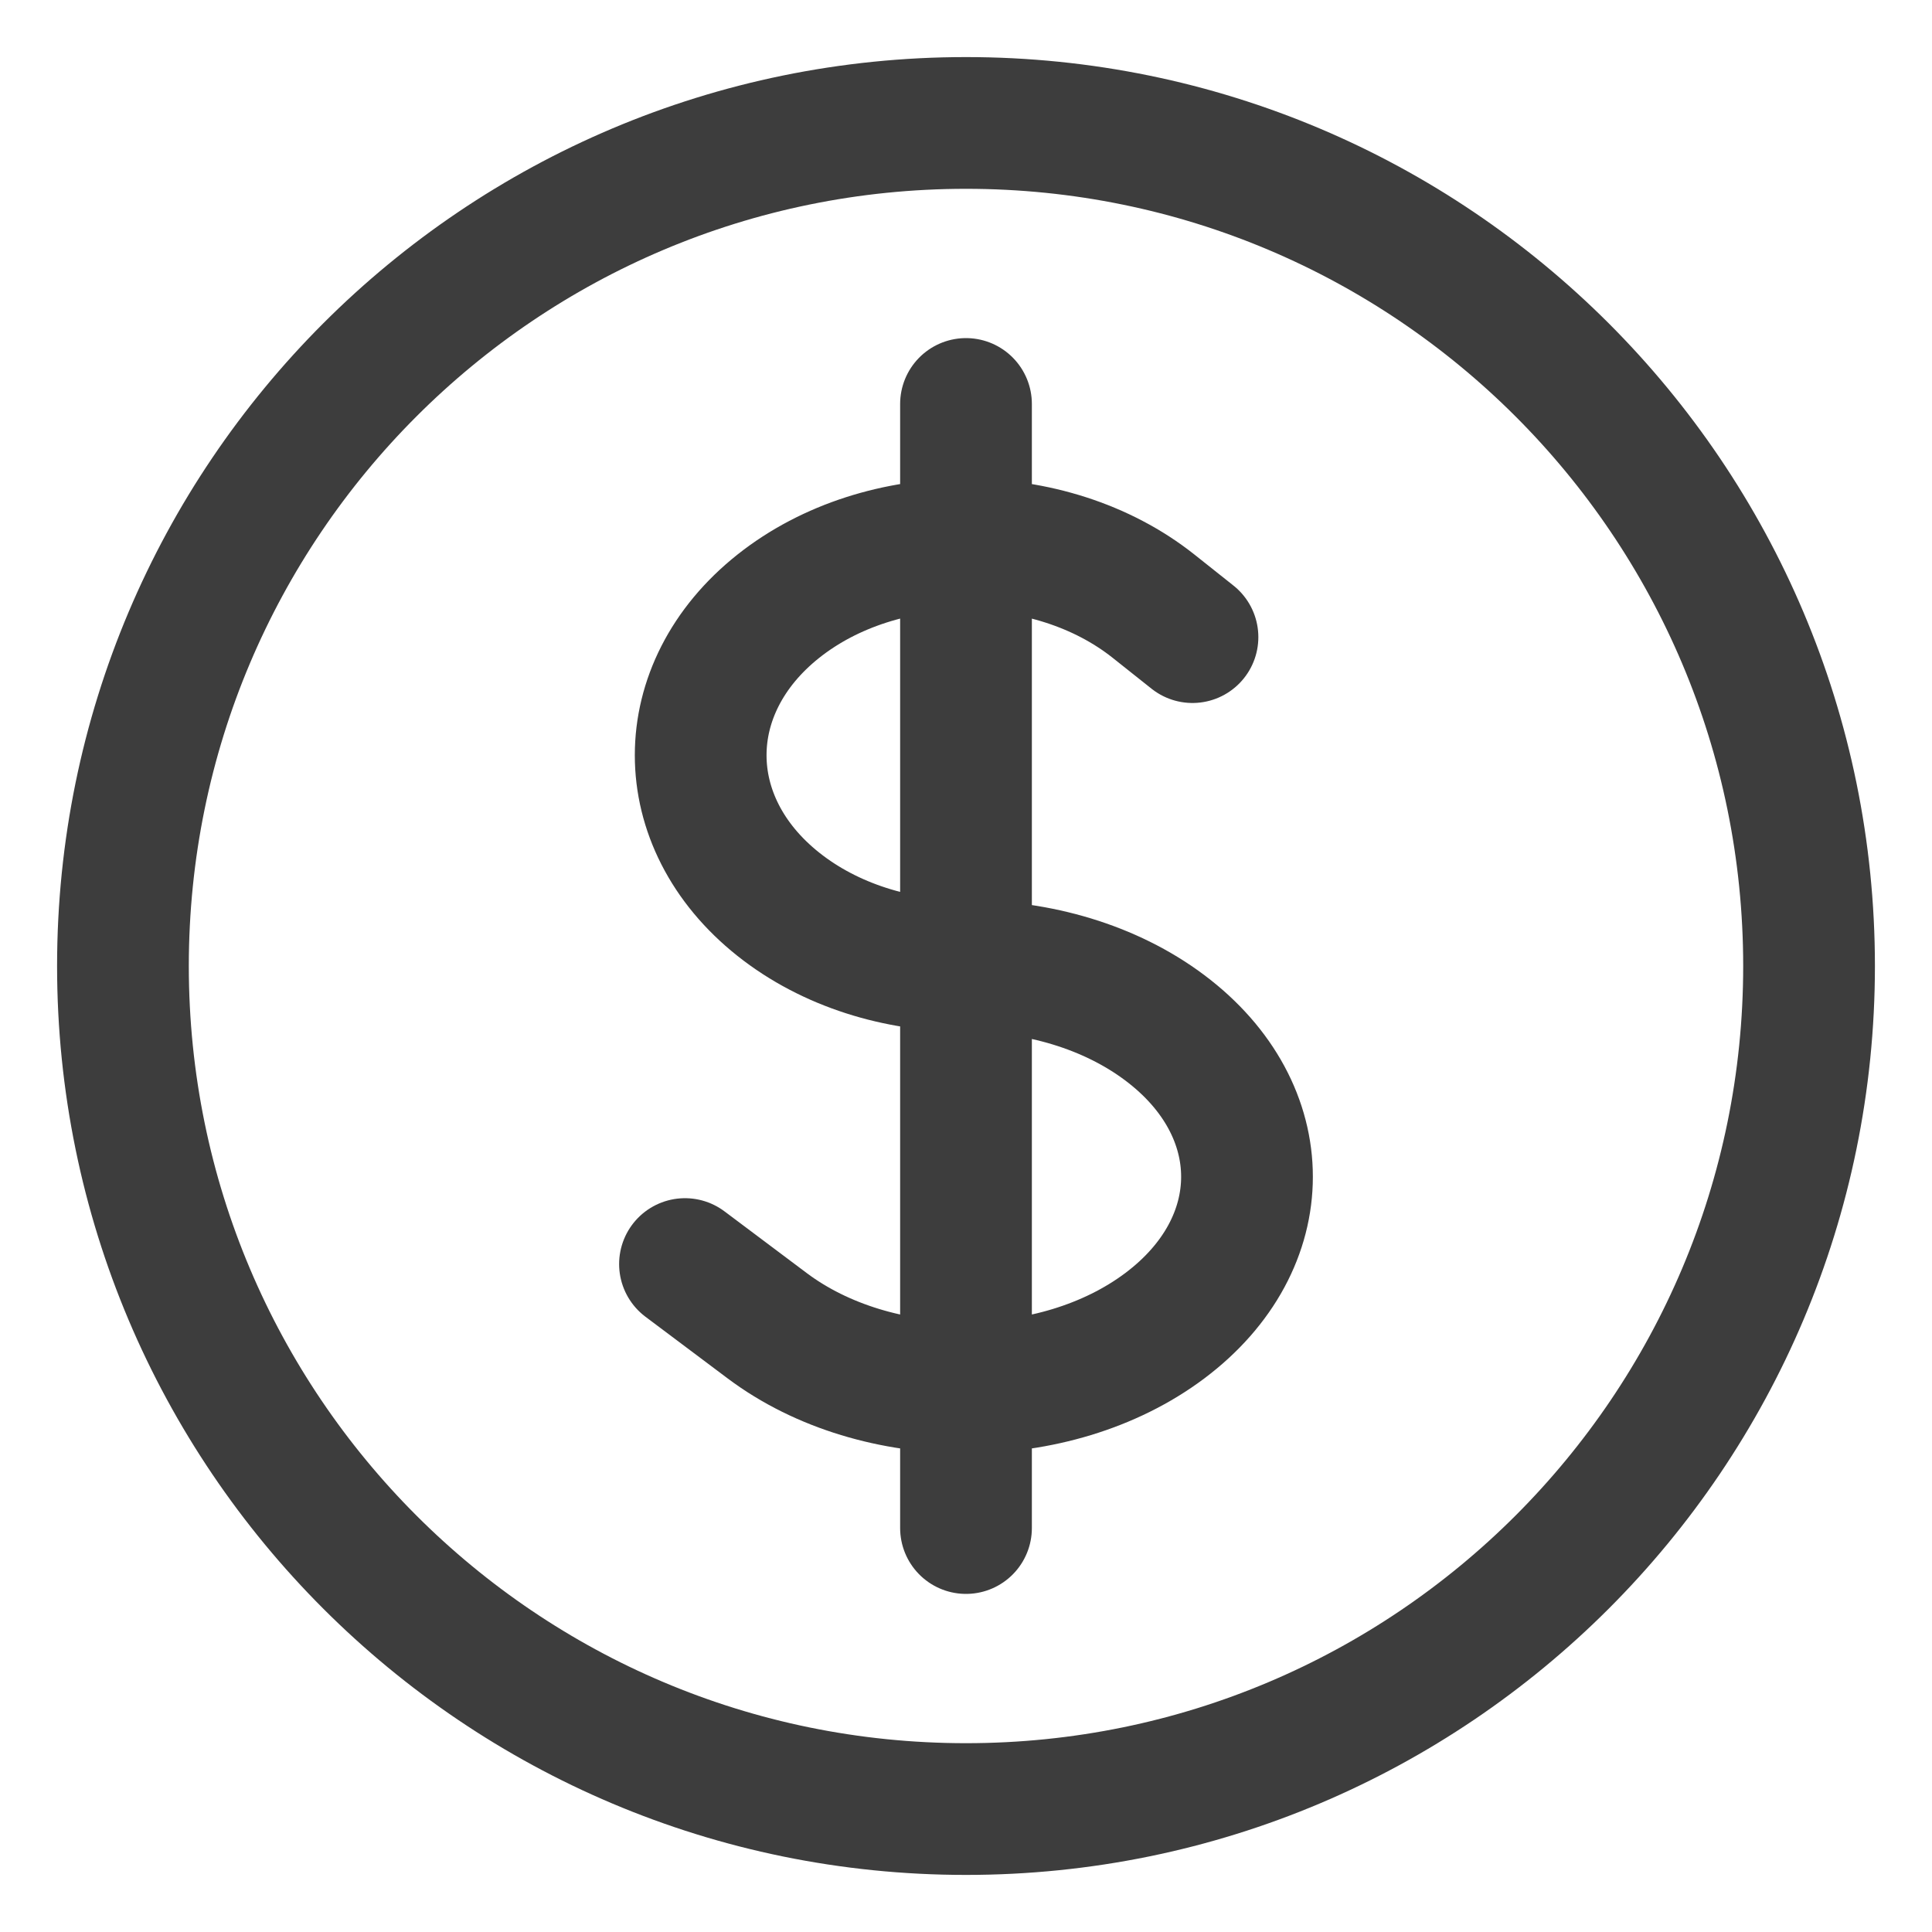 <svg width="22" height="22" viewBox="0 0 22 22" fill="none" xmlns="http://www.w3.org/2000/svg">
<path d="M11 4.6V17.4M7.8 14.394L8.737 15.097C9.987 16.034 12.013 16.034 13.263 15.097C14.512 14.16 14.512 12.64 13.263 11.703C12.638 11.234 11.819 11 11 11C10.226 11 9.453 10.766 8.863 10.297C7.684 9.36 7.684 7.84 8.863 6.903C10.043 5.966 11.956 5.966 13.136 6.903L13.579 7.255M20.6 11C20.6 16.302 16.302 20.6 11 20.6C5.698 20.6 1.4 16.302 1.4 11C1.4 5.698 5.698 1.4 11 1.4C16.302 1.4 20.6 5.698 20.6 11Z" stroke="#3D3D3D" stroke-width="1.5" stroke-linecap="round" stroke-linejoin="round"/>
</svg>
